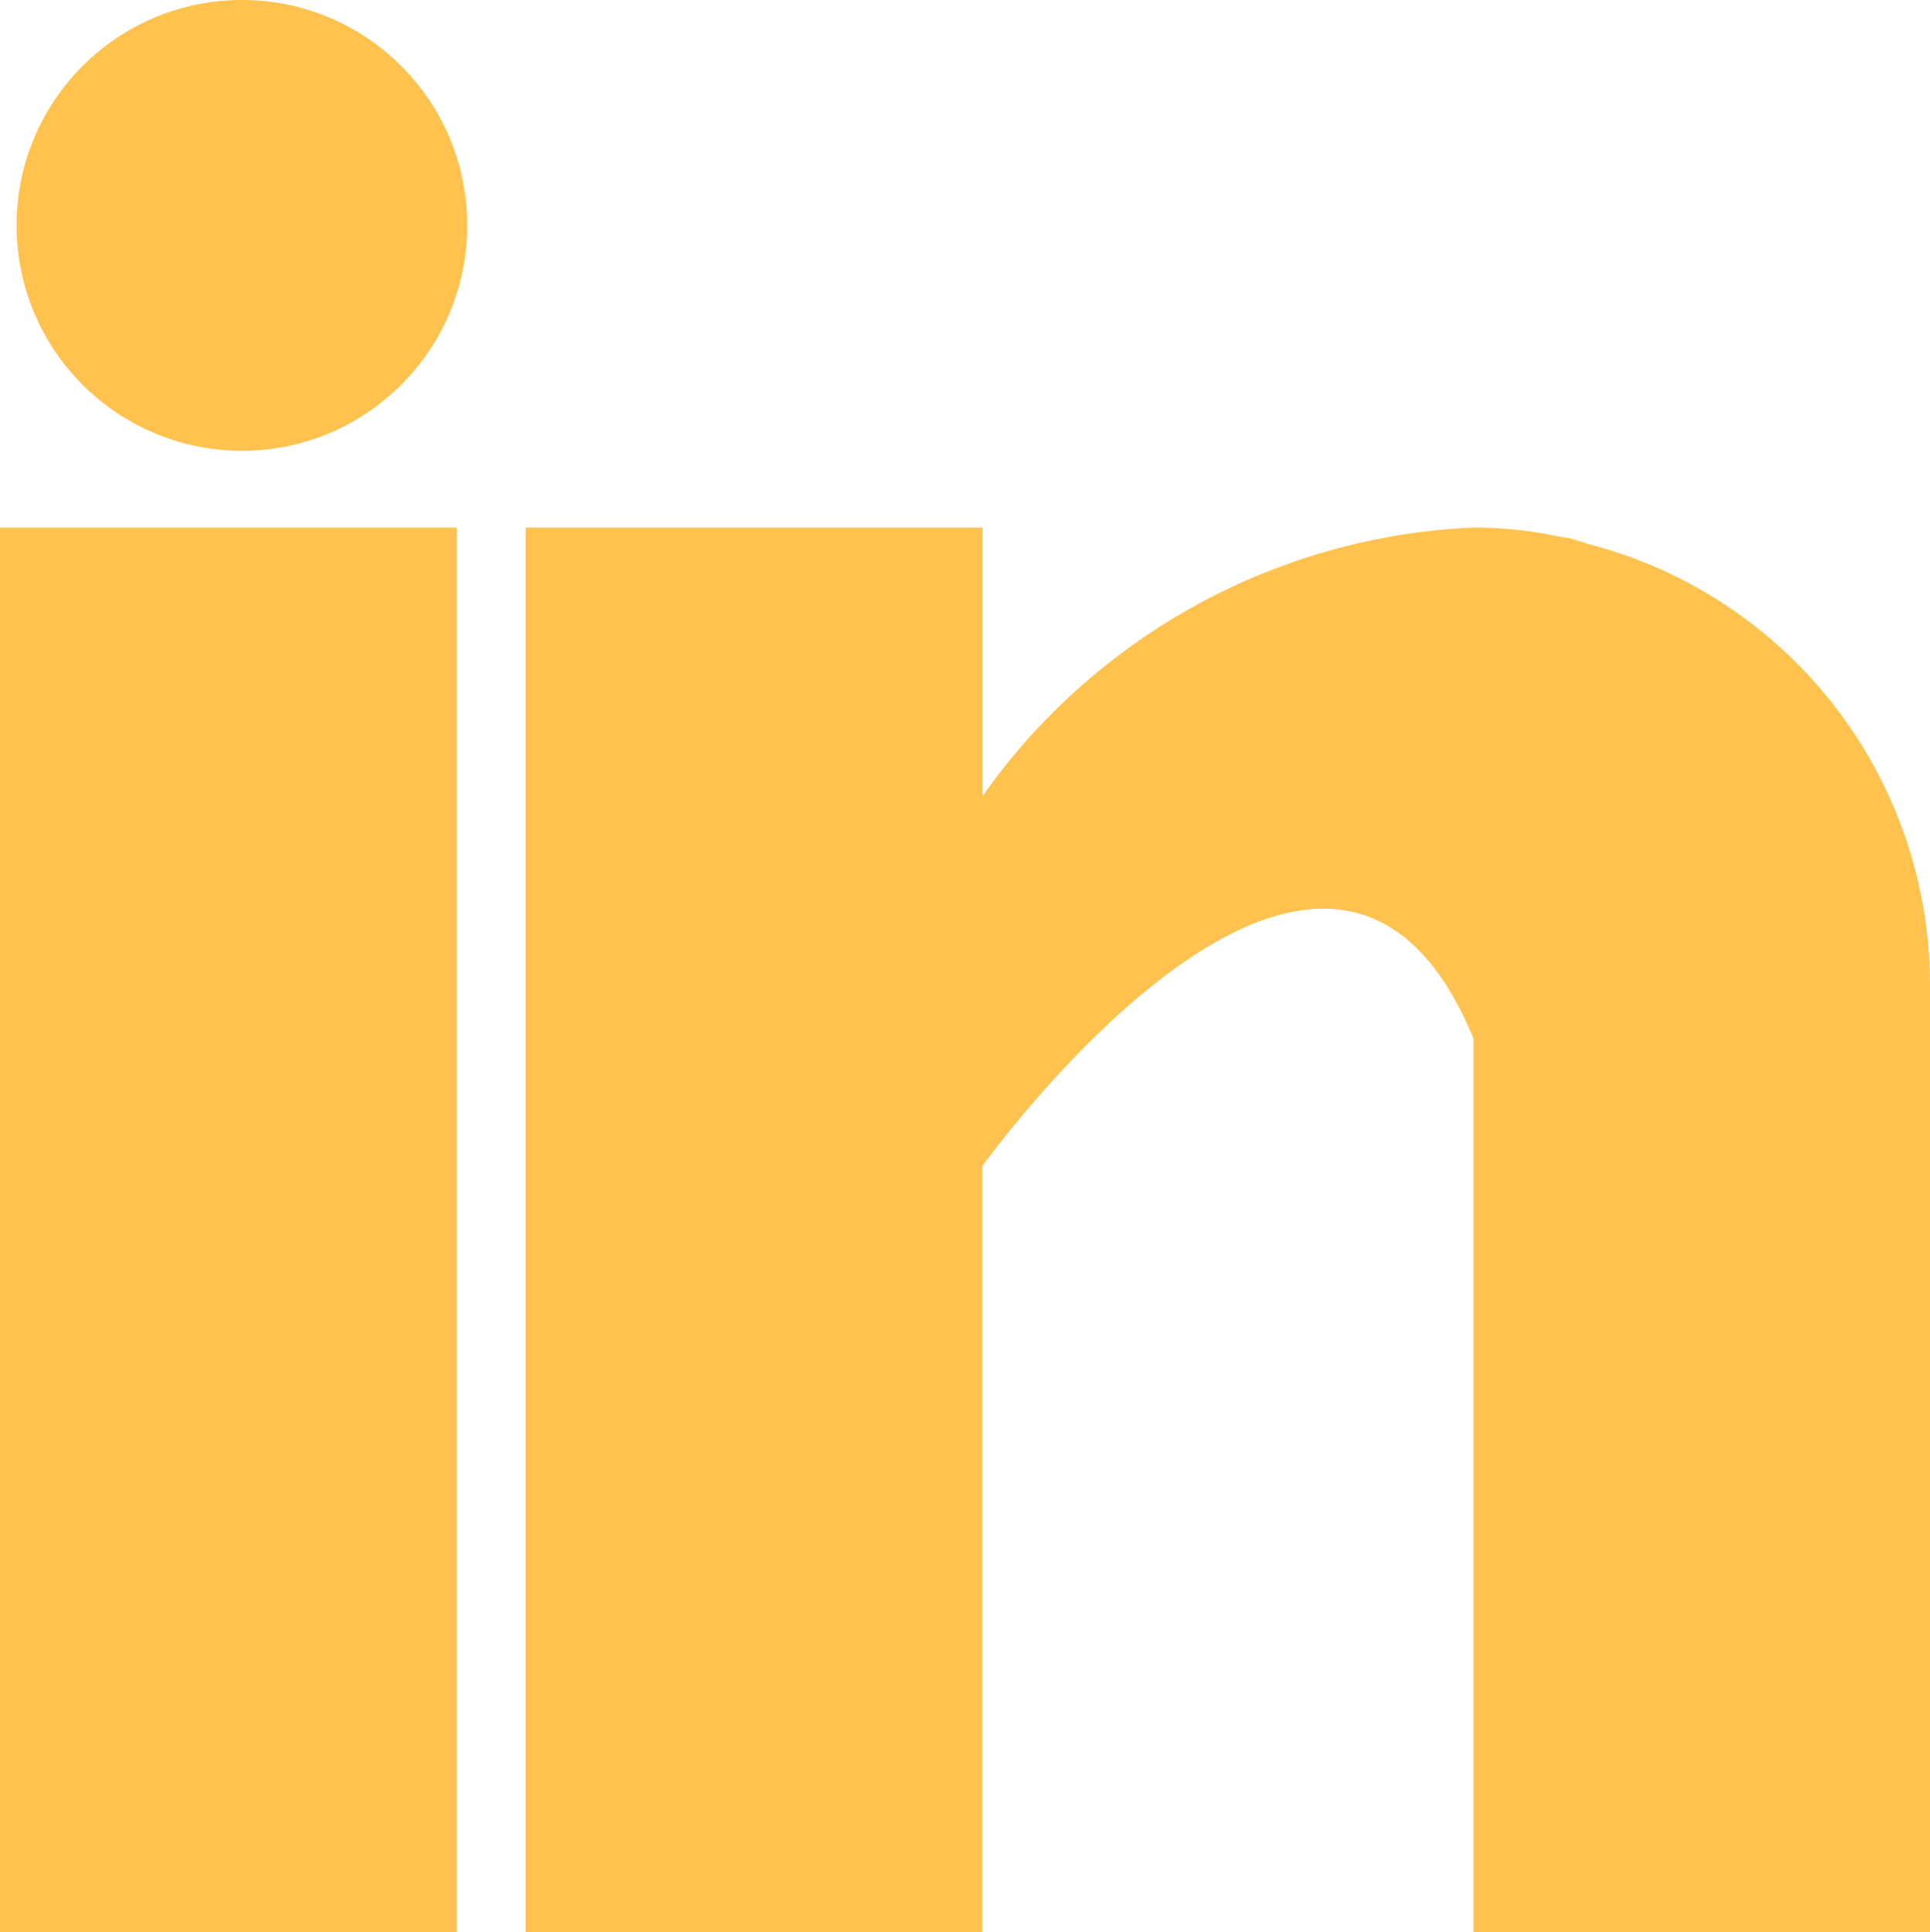 <svg xmlns="http://www.w3.org/2000/svg" width="17.13" height="17.146" viewBox="0 0 17.13 17.146">
  <g id="linkedin" transform="translate(0.164 -0.147)">
    <g id="Group_1114" data-name="Group 1114" transform="translate(-0.164 4.829)">
      <g id="Group_1113" data-name="Group 1113">
        <rect id="Rectangle_274" data-name="Rectangle 274" width="4.054" height="12.464" fill="#ffc24e"/>
      </g>
    </g>
    <g id="Group_1116" data-name="Group 1116" transform="translate(4.502 4.829)">
      <g id="Group_1115" data-name="Group 1115">
        <path id="Path_803" data-name="Path 803" d="M169.432,160.146c-.043-.014-.084-.028-.129-.041s-.109-.023-.164-.032a3.632,3.632,0,0,0-.727-.074,5.633,5.633,0,0,0-4.357,2.383V160H160v12.464h4.054v-6.8s3.064-4.267,4.357-1.133v7.932h4.053v-8.411A4.042,4.042,0,0,0,169.432,160.146Z" transform="translate(-160 -160)" fill="#ffc24e"/>
      </g>
    </g>
    <g id="Group_1118" data-name="Group 1118" transform="translate(-0.017 0.147)">
      <g id="Group_1117" data-name="Group 1117">
        <circle id="Ellipse_7" data-name="Ellipse 7" cx="2" cy="2" r="2" fill="#ffc24e"/>
      </g>
    </g>
  </g>
</svg>
